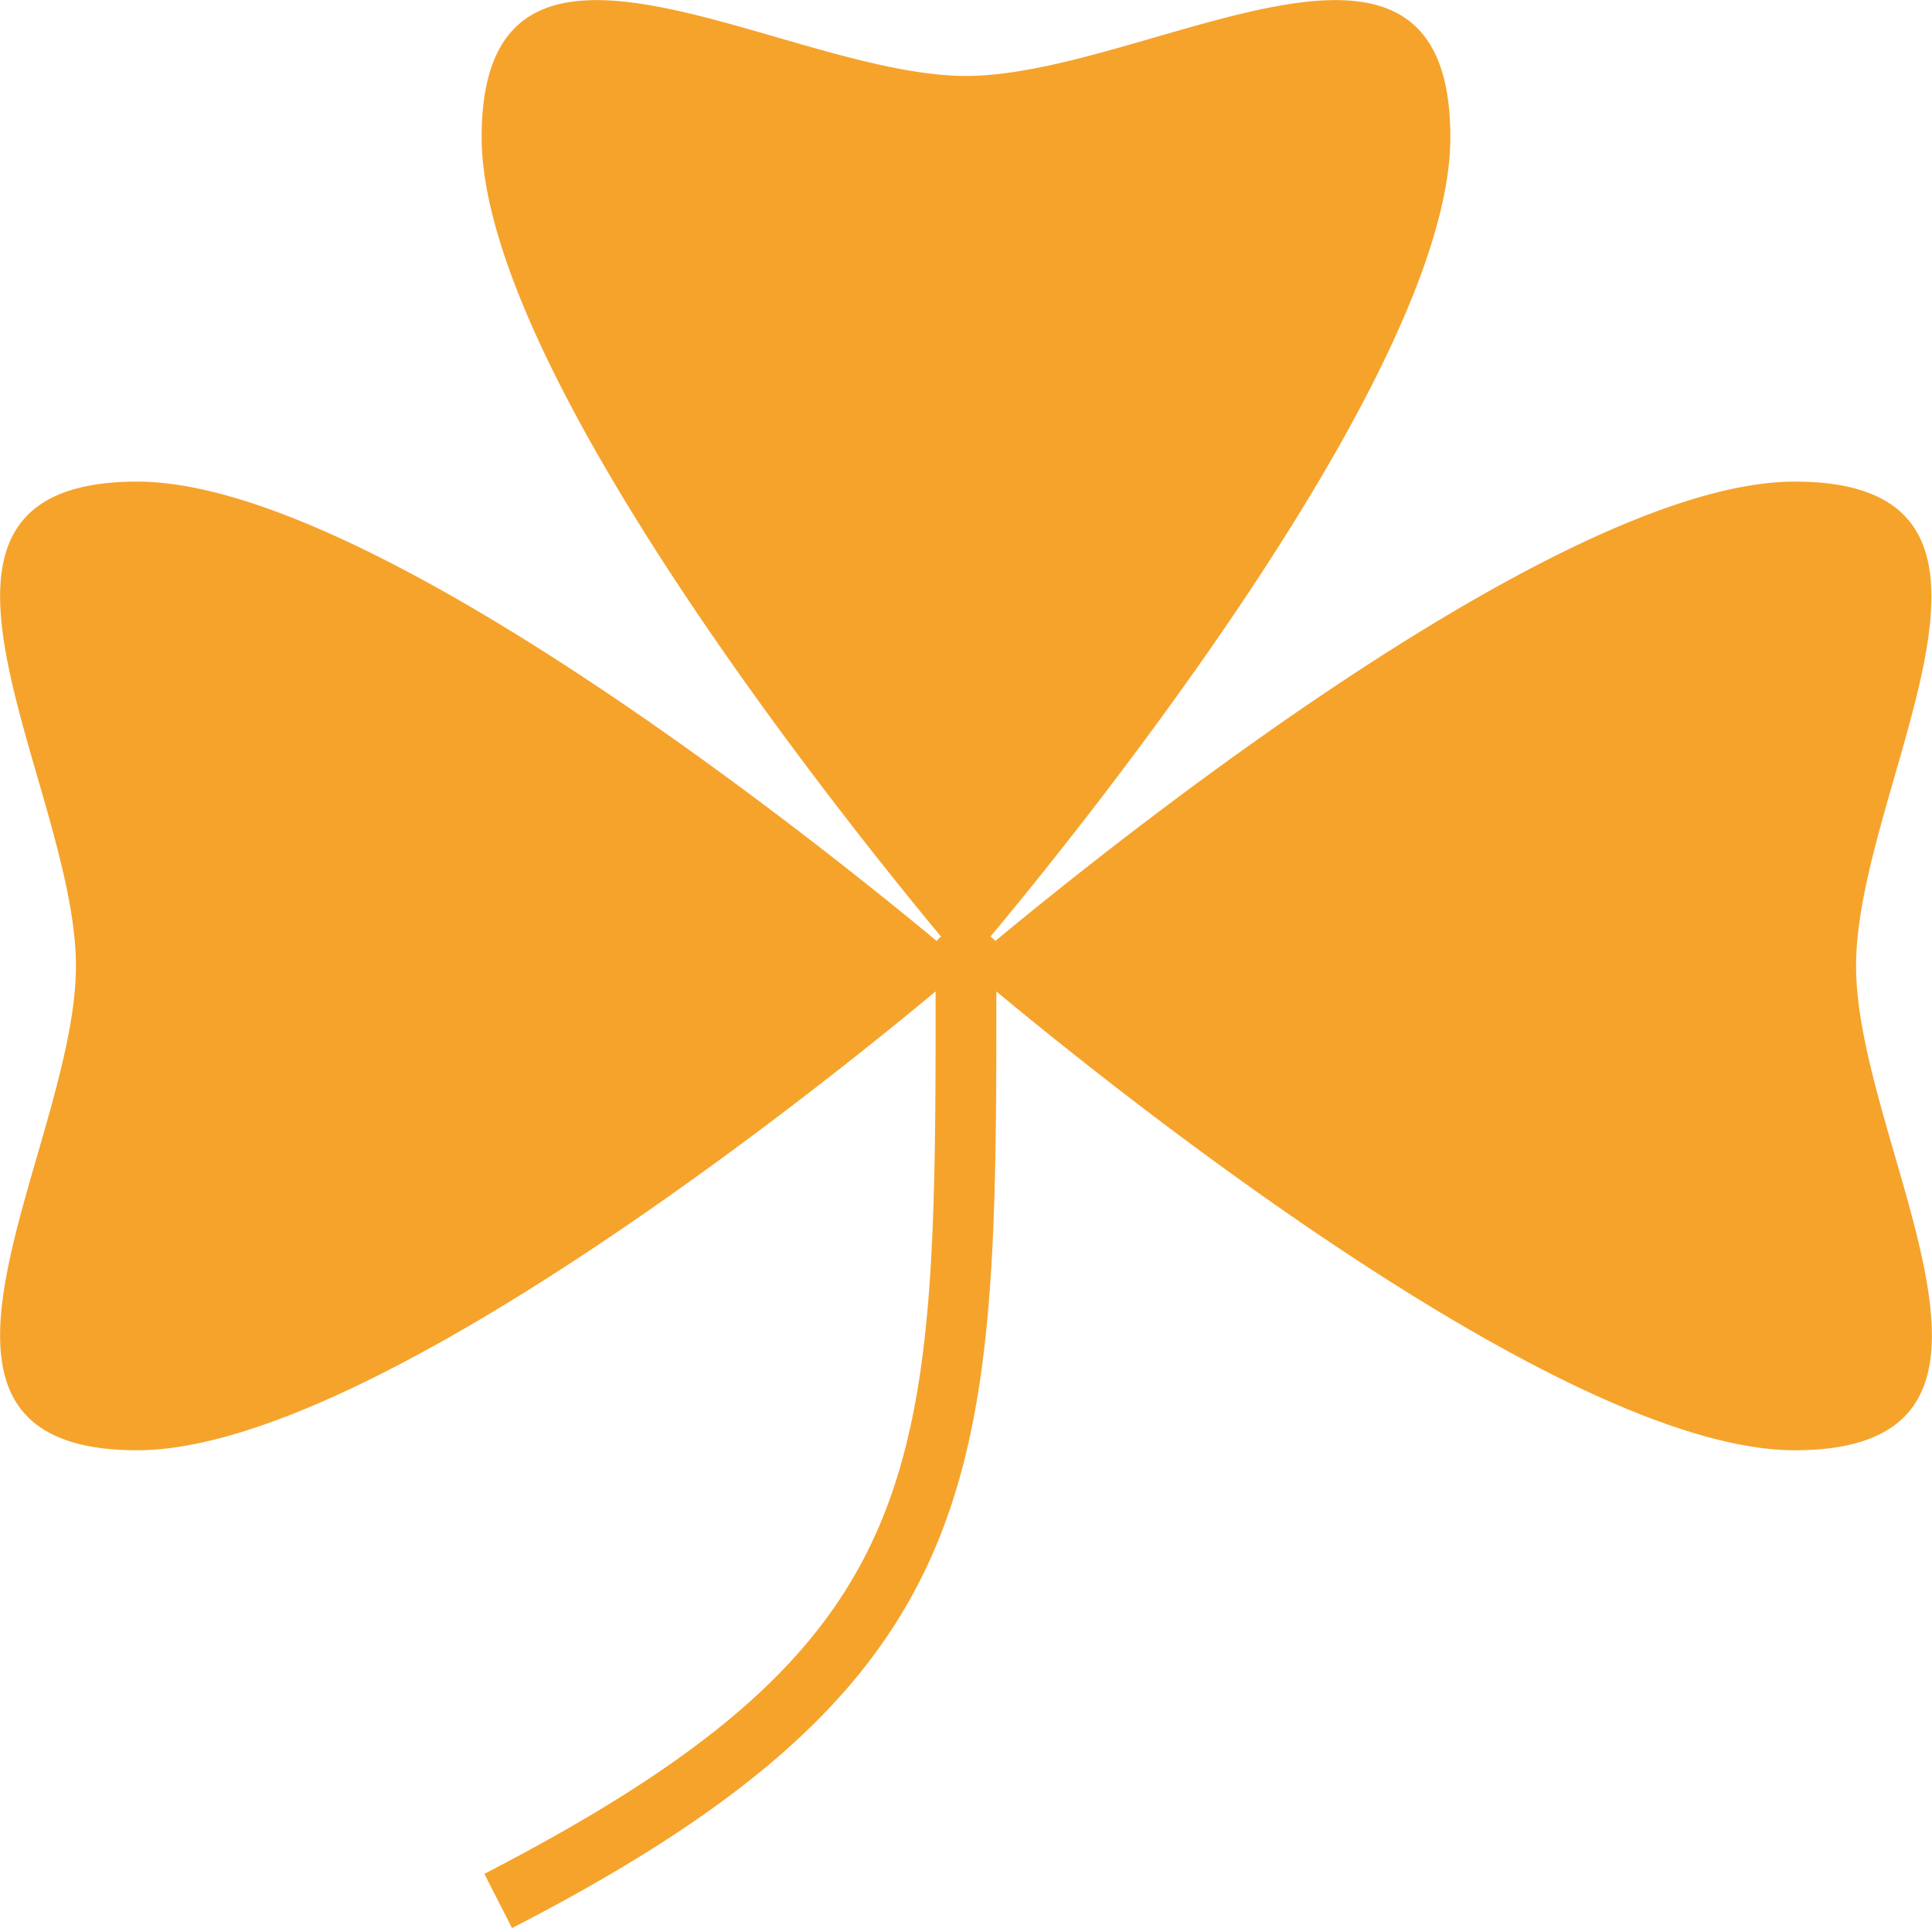 <svg xmlns="http://www.w3.org/2000/svg" viewBox="0 0 35.62 35.55"><defs><style>.cls-1{fill:#f6a32c;}</style></defs><g id="Vrstva_2" data-name="Vrstva 2"><g id="Vrstva_1-2" data-name="Vrstva 1"><path class="cls-1" d="M33.09,8.88c-4.26,0-12.56,6.66-14.74,8.47a.34.34,0,0,0-.09-.08c1.82-2.18,8.48-10.48,8.48-14.74,0-4.93-5.59-1.13-8.93-1.13S8.88-2.4,8.88,2.53c0,4.26,6.66,12.56,8.47,14.74a.3.3,0,0,0-.08.08C15.09,15.54,6.79,8.88,2.53,8.88c-4.93,0-1.13,5.58-1.13,8.93s-3.8,8.93,1.13,8.93c4.25,0,12.51-6.62,14.72-8.46,0,9-.06,12-8.32,16.27l.51,1c8.87-4.56,8.93-8.31,8.93-17.27,2.21,1.84,10.47,8.46,14.72,8.46,4.93,0,1.13-5.59,1.13-8.93S38,8.88,33.09,8.88Z"/></g></g></svg>